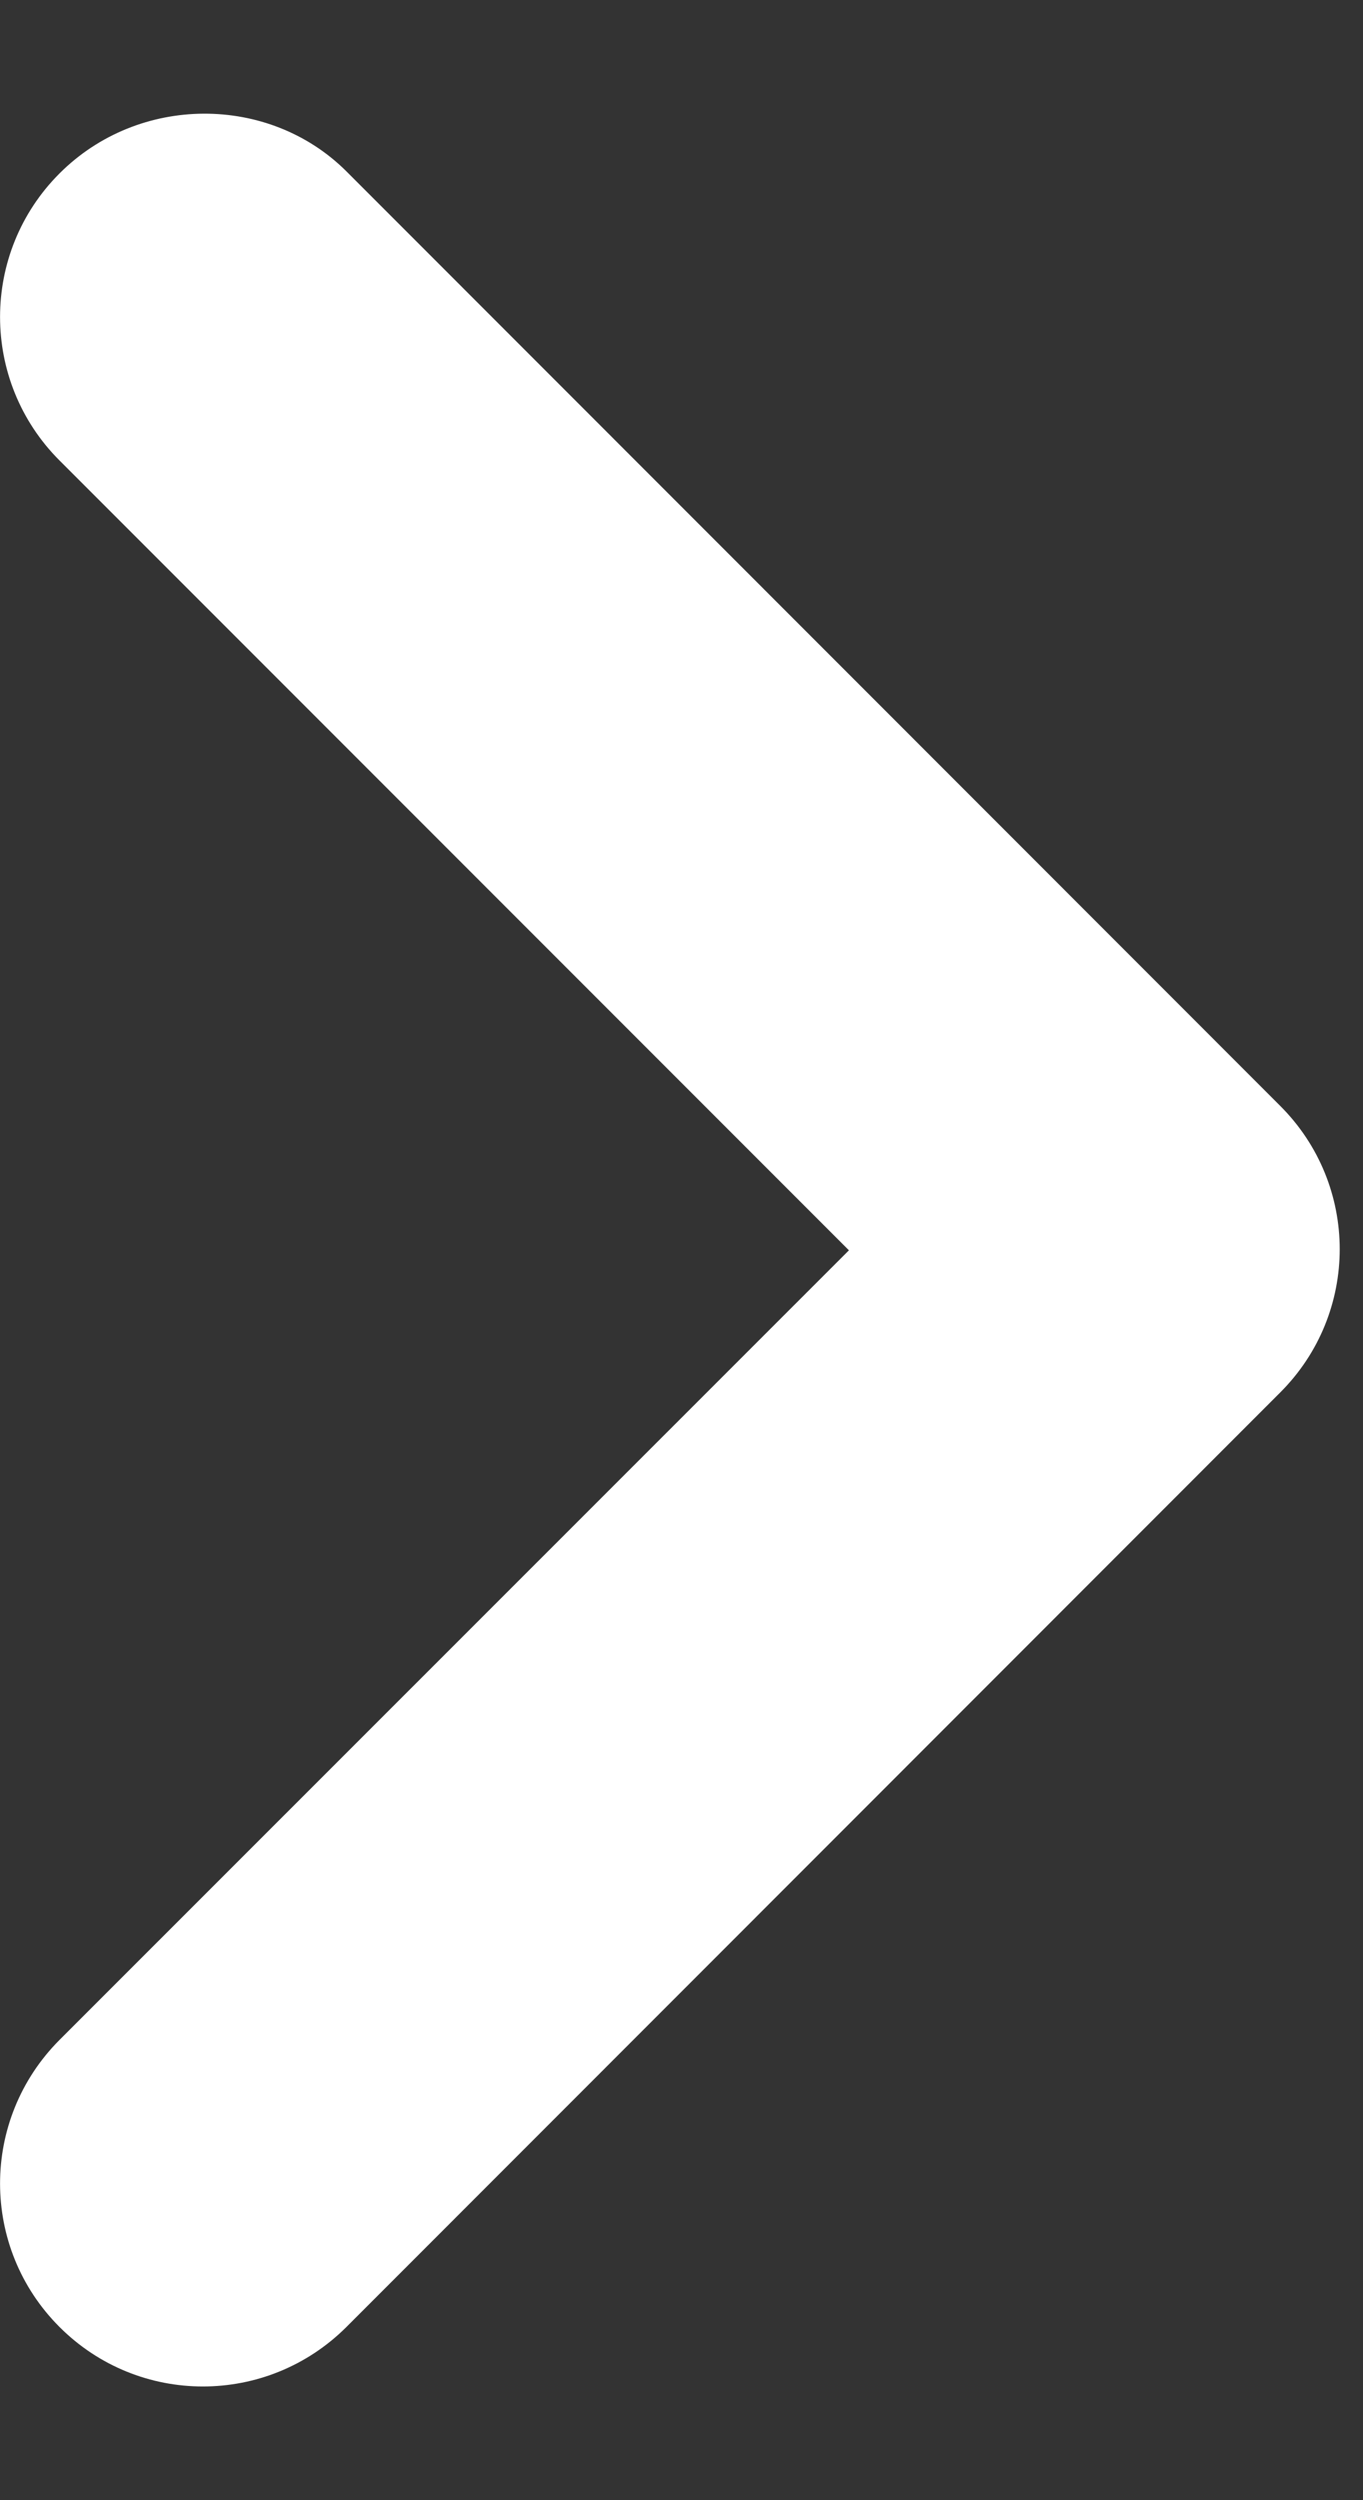 <svg width="6" height="11" viewBox="0 0 6 11" fill="none" xmlns="http://www.w3.org/2000/svg">
<rect x="0" y="0" width="6" height="11" fill="#333333" stroke="none"/>
<path d="M0.262 0.763C-0.087 1.112 -0.087 1.677 0.262 2.026L3.737 5.501L0.262 8.975C-0.087 9.325 -0.087 9.889 0.262 10.238C0.611 10.587 1.175 10.587 1.525 10.238L5.635 6.127C5.985 5.778 5.985 5.214 5.635 4.865L1.525 0.754C1.184 0.414 0.611 0.414 0.262 0.763Z" fill="white"/>
</svg>
